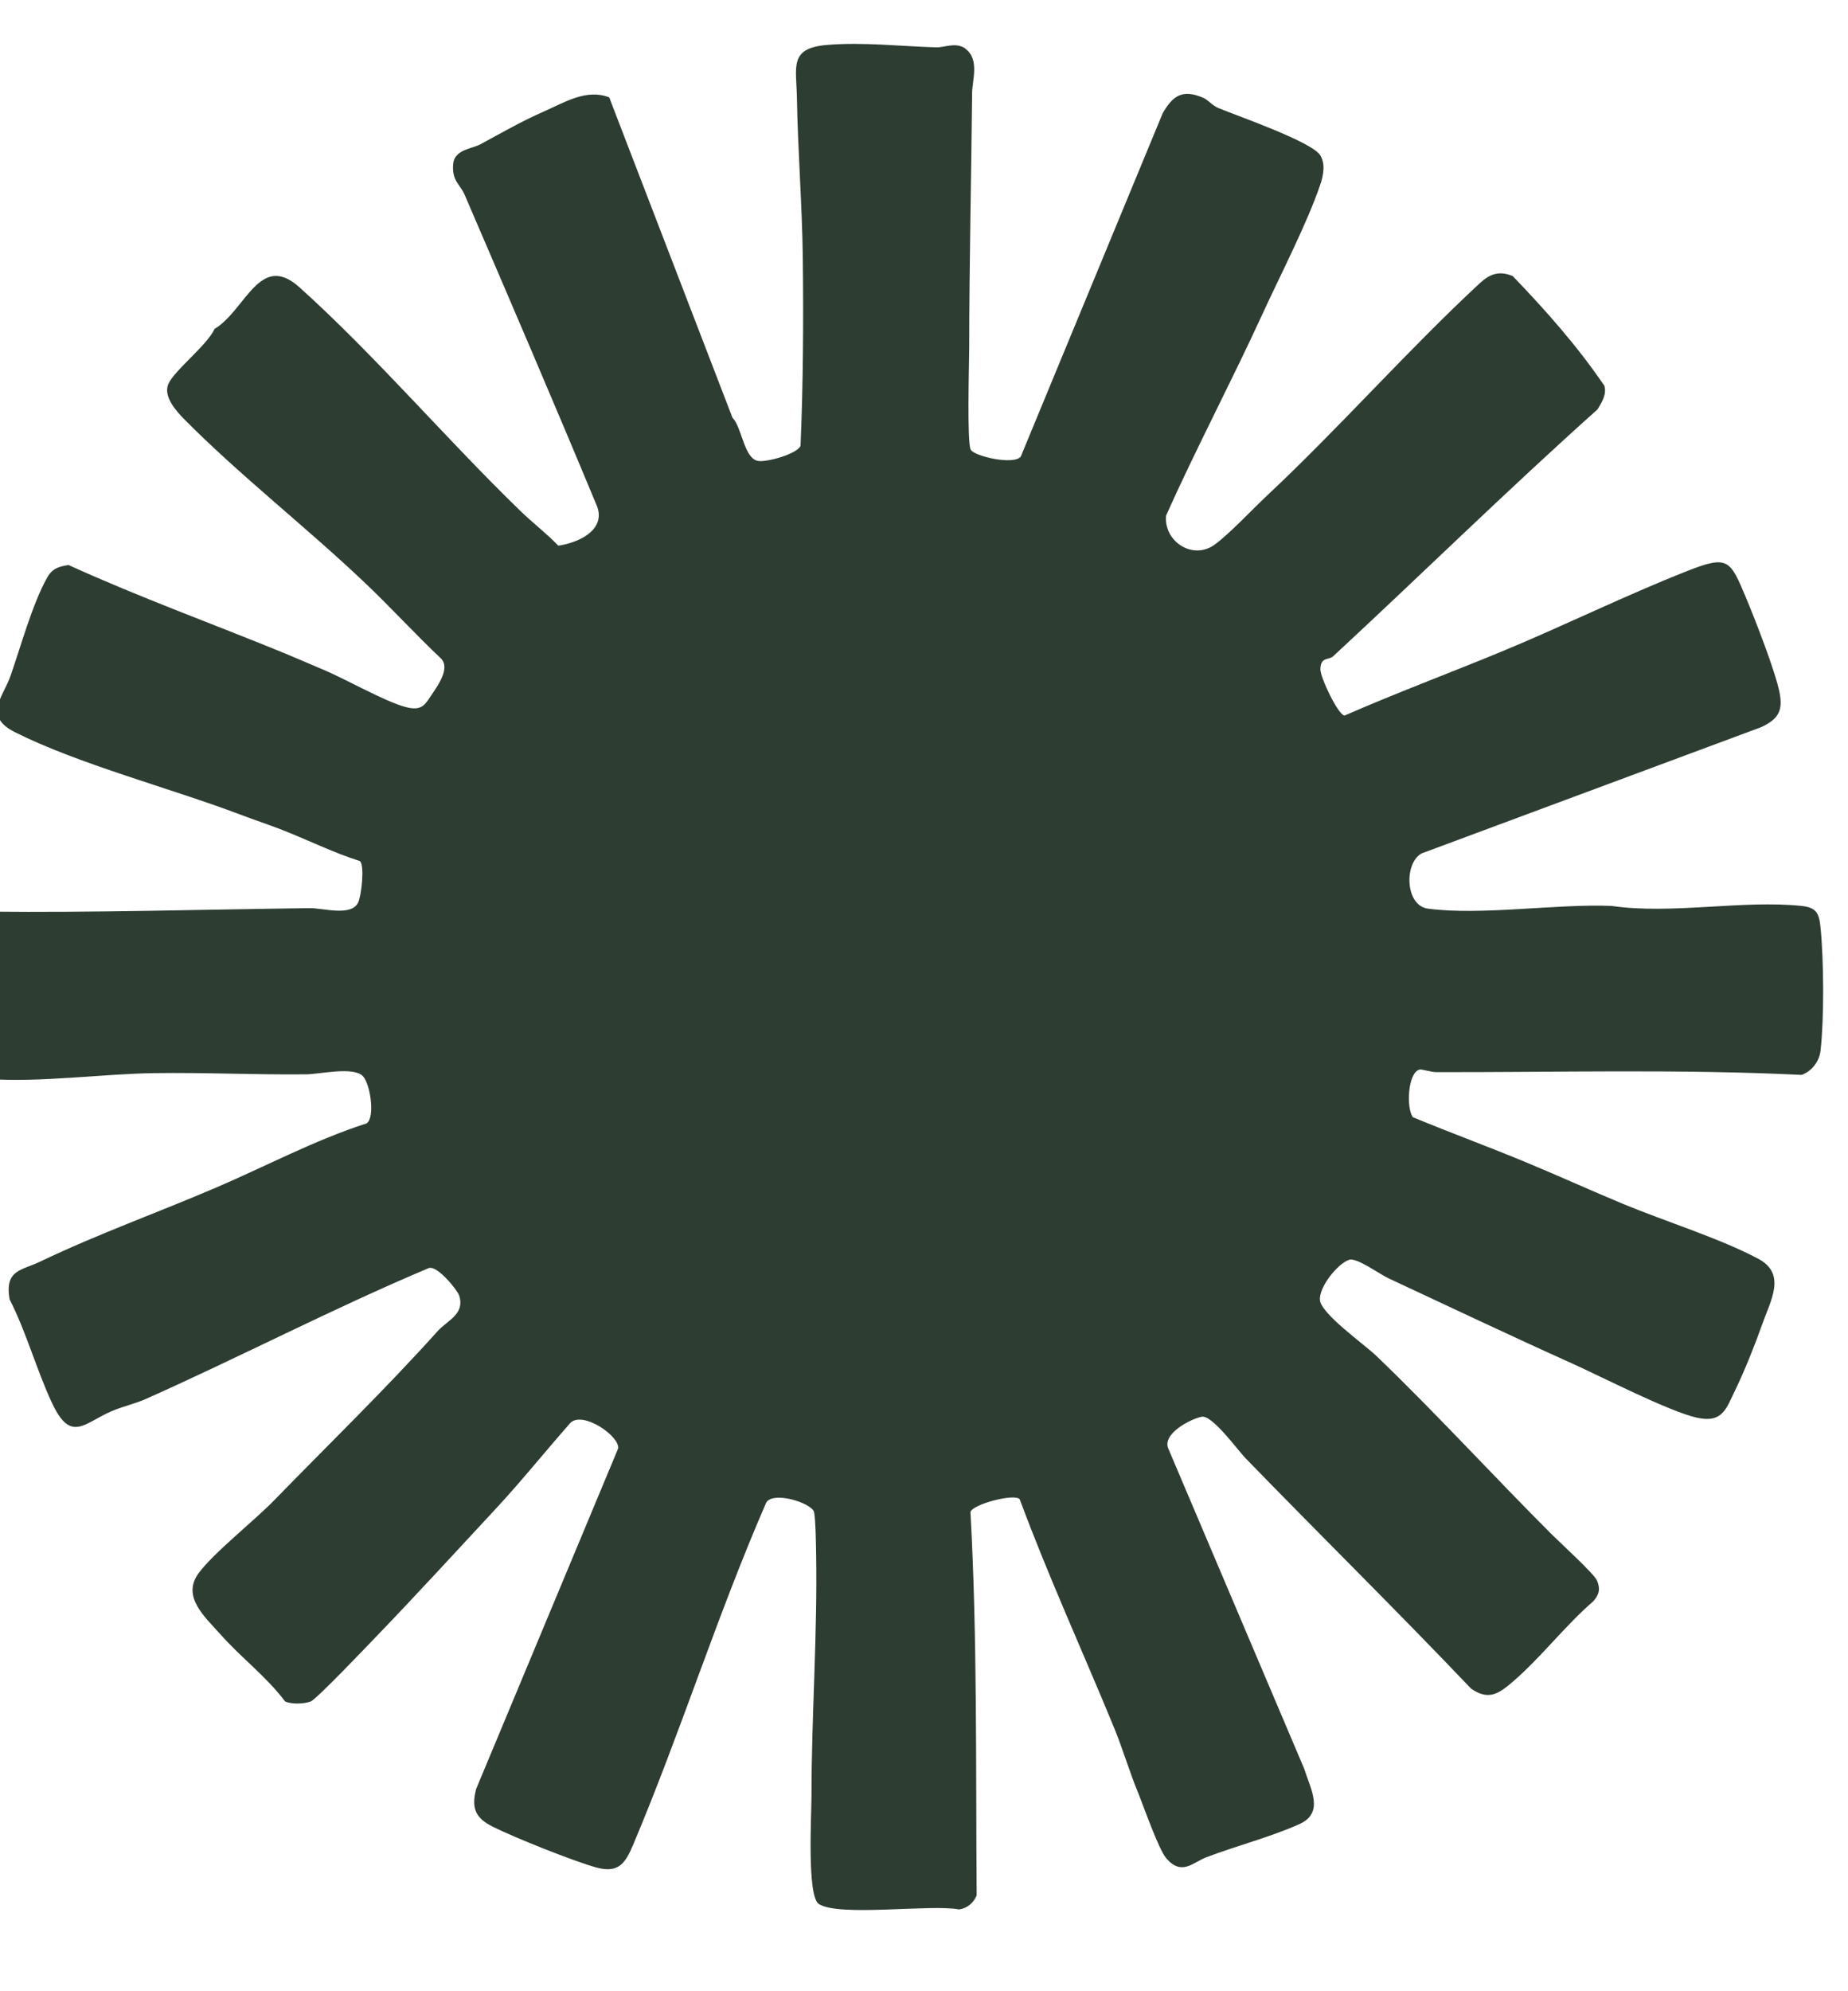 <svg xmlns="http://www.w3.org/2000/svg" fill="none" viewBox="0 0 26 28" height="28" width="26">
<g clip-path="url(#clip0_7921_3017)">
<path fill="#2D3D32" d="M13.585 0.688C13.784 0.834 13.678 1.137 13.677 1.303C13.665 2.5 13.637 3.709 13.636 4.889C13.635 5.114 13.603 6.215 13.657 6.323C13.704 6.415 14.266 6.546 14.362 6.419L16.358 1.593C16.502 1.344 16.635 1.252 16.924 1.373C17 1.405 17.054 1.483 17.141 1.519C17.403 1.628 18.46 1.993 18.576 2.185C18.65 2.308 18.619 2.466 18.576 2.594C18.391 3.14 18.004 3.887 17.753 4.435C17.32 5.378 16.831 6.301 16.406 7.249C16.368 7.607 16.78 7.89 17.097 7.653C17.314 7.491 17.612 7.169 17.827 6.968C18.849 6.011 19.798 4.93 20.819 3.983C20.963 3.85 21.095 3.803 21.284 3.883C21.749 4.367 22.193 4.867 22.572 5.424C22.608 5.545 22.536 5.656 22.477 5.756C21.211 6.887 20.002 8.075 18.757 9.228C18.693 9.287 18.581 9.23 18.577 9.41C18.574 9.525 18.827 10.055 18.917 10.062C19.644 9.744 20.389 9.467 21.122 9.164C22.005 8.799 22.86 8.375 23.744 8.027C24.31 7.805 24.341 7.87 24.562 8.398C24.691 8.704 24.978 9.44 25.037 9.739C25.089 10.001 25.012 10.117 24.776 10.226L20.002 12C19.752 12.135 19.768 12.734 20.089 12.777C20.84 12.877 21.9 12.706 22.676 12.739C23.516 12.862 24.521 12.652 25.346 12.739C25.554 12.761 25.593 12.839 25.613 13.037C25.66 13.49 25.665 14.323 25.614 14.772C25.596 14.925 25.495 15.06 25.348 15.115C23.64 15.031 21.922 15.079 20.21 15.076C20.135 15.076 20.004 15.033 19.973 15.04C19.807 15.079 19.782 15.58 19.878 15.71C20.409 15.93 20.951 16.128 21.482 16.349C21.931 16.536 22.386 16.742 22.84 16.931C23.421 17.172 24.205 17.416 24.738 17.701C25.139 17.915 24.911 18.286 24.79 18.63C24.692 18.909 24.543 19.28 24.414 19.546C24.285 19.811 24.236 20.015 23.873 19.935C23.485 19.848 22.546 19.366 22.126 19.176C21.25 18.782 20.401 18.379 19.531 17.973C19.404 17.913 19.085 17.679 18.981 17.715C18.815 17.772 18.554 18.101 18.571 18.282C18.589 18.477 19.193 18.902 19.364 19.066C20.209 19.877 21.029 20.775 21.836 21.58C21.955 21.698 22.426 22.128 22.468 22.224C22.519 22.341 22.5 22.422 22.417 22.516C22.017 22.862 21.685 23.302 21.286 23.646C21.087 23.817 20.945 23.916 20.698 23.746C19.654 22.649 18.57 21.583 17.52 20.501C17.41 20.387 17.054 19.893 16.907 19.922C16.751 19.952 16.348 20.161 16.437 20.369L18.351 24.876C18.436 25.153 18.64 25.49 18.28 25.651C17.881 25.83 17.381 25.96 16.968 26.118C16.785 26.188 16.624 26.385 16.407 26.128C16.299 26.001 16.089 25.397 16.007 25.196C15.893 24.919 15.794 24.587 15.681 24.311C15.239 23.234 14.752 22.175 14.347 21.083C14.282 20.994 13.671 21.154 13.654 21.264C13.752 23.055 13.727 24.861 13.741 26.652C13.699 26.757 13.606 26.836 13.492 26.85C13.105 26.773 11.807 26.957 11.521 26.774C11.351 26.666 11.417 25.517 11.417 25.258C11.417 24.126 11.503 22.967 11.482 21.829C11.479 21.682 11.476 21.39 11.454 21.265C11.431 21.134 10.836 20.947 10.771 21.15C10.088 22.721 9.572 24.368 8.906 25.945C8.797 26.202 8.7 26.347 8.386 26.259C8.072 26.172 7.244 25.842 6.936 25.688C6.691 25.567 6.628 25.429 6.699 25.156L8.697 20.368C8.722 20.195 8.202 19.837 8.026 20.007C7.671 20.409 7.331 20.834 6.965 21.227C6.42 21.813 5.863 22.421 5.306 23C5.177 23.133 4.456 23.892 4.372 23.925C4.28 23.961 4.098 23.968 4.01 23.924C3.747 23.574 3.388 23.306 3.099 22.979C2.886 22.739 2.55 22.452 2.795 22.121C3.004 21.837 3.574 21.387 3.849 21.105C4.613 20.321 5.417 19.541 6.153 18.723C6.297 18.562 6.544 18.482 6.46 18.217C6.435 18.14 6.149 17.785 6.031 17.832C4.683 18.4 3.384 19.078 2.049 19.673C1.907 19.736 1.719 19.78 1.572 19.843C1.182 20.01 0.999 20.296 0.733 19.731C0.514 19.265 0.372 18.734 0.135 18.271C0.063 17.853 0.302 17.867 0.559 17.743C1.379 17.351 2.203 17.058 3.034 16.702C3.741 16.4 4.424 16.033 5.159 15.796C5.28 15.712 5.211 15.24 5.104 15.131C4.97 14.993 4.492 15.106 4.308 15.107C3.594 15.115 2.879 15.079 2.164 15.09C1.447 15.101 0.553 15.223 -0.138 15.173C-0.32 15.16 -0.53 15.044 -0.559 14.848C-0.537 14.343 -0.6 13.828 -0.586 13.325C-0.577 13.008 -0.503 12.859 -0.172 12.819C1.342 12.835 2.858 12.789 4.354 12.77C4.545 12.767 4.941 12.893 5.039 12.691C5.085 12.597 5.133 12.164 5.063 12.108C4.677 11.986 4.314 11.802 3.937 11.657C3.753 11.587 3.559 11.522 3.374 11.452C2.408 11.086 1.097 10.743 0.207 10.294C-0.24 10.068 0.045 9.799 0.147 9.507C0.29 9.1 0.455 8.493 0.662 8.125C0.735 7.994 0.821 7.968 0.964 7.945C1.966 8.401 3.002 8.775 4.021 9.193C4.186 9.261 4.362 9.339 4.532 9.41C4.856 9.544 5.403 9.859 5.699 9.94C5.941 10.006 5.978 9.91 6.09 9.744C6.173 9.622 6.324 9.4 6.213 9.268C5.846 8.922 5.505 8.548 5.139 8.2C4.327 7.427 3.373 6.684 2.594 5.897C2.479 5.781 2.289 5.57 2.371 5.394C2.462 5.2 2.912 4.857 3.019 4.625C3.457 4.362 3.653 3.536 4.213 4.04C5.284 5.003 6.286 6.183 7.326 7.189C7.489 7.347 7.694 7.505 7.855 7.673C8.12 7.636 8.524 7.465 8.402 7.124C7.79 5.652 7.164 4.195 6.535 2.734C6.475 2.595 6.354 2.542 6.376 2.305C6.394 2.101 6.643 2.093 6.761 2.028C7.056 1.868 7.343 1.703 7.643 1.572C7.942 1.441 8.248 1.244 8.571 1.369L10.305 5.873C10.441 6.011 10.466 6.45 10.668 6.482C10.789 6.501 11.209 6.386 11.263 6.27C11.3 5.401 11.305 4.513 11.295 3.636C11.286 2.888 11.225 2.123 11.212 1.376C11.204 0.938 11.099 0.677 11.635 0.632C12.135 0.589 12.68 0.652 13.174 0.666C13.292 0.669 13.451 0.586 13.587 0.686L13.585 0.688Z"></path>
</g>
<defs>
<clipPath id="clip0_7921_3017">
<rect transform="translate(0 0.617)" fill="white" height="26.758" width="25.895"></rect>
</clipPath>
</defs>
</svg>
